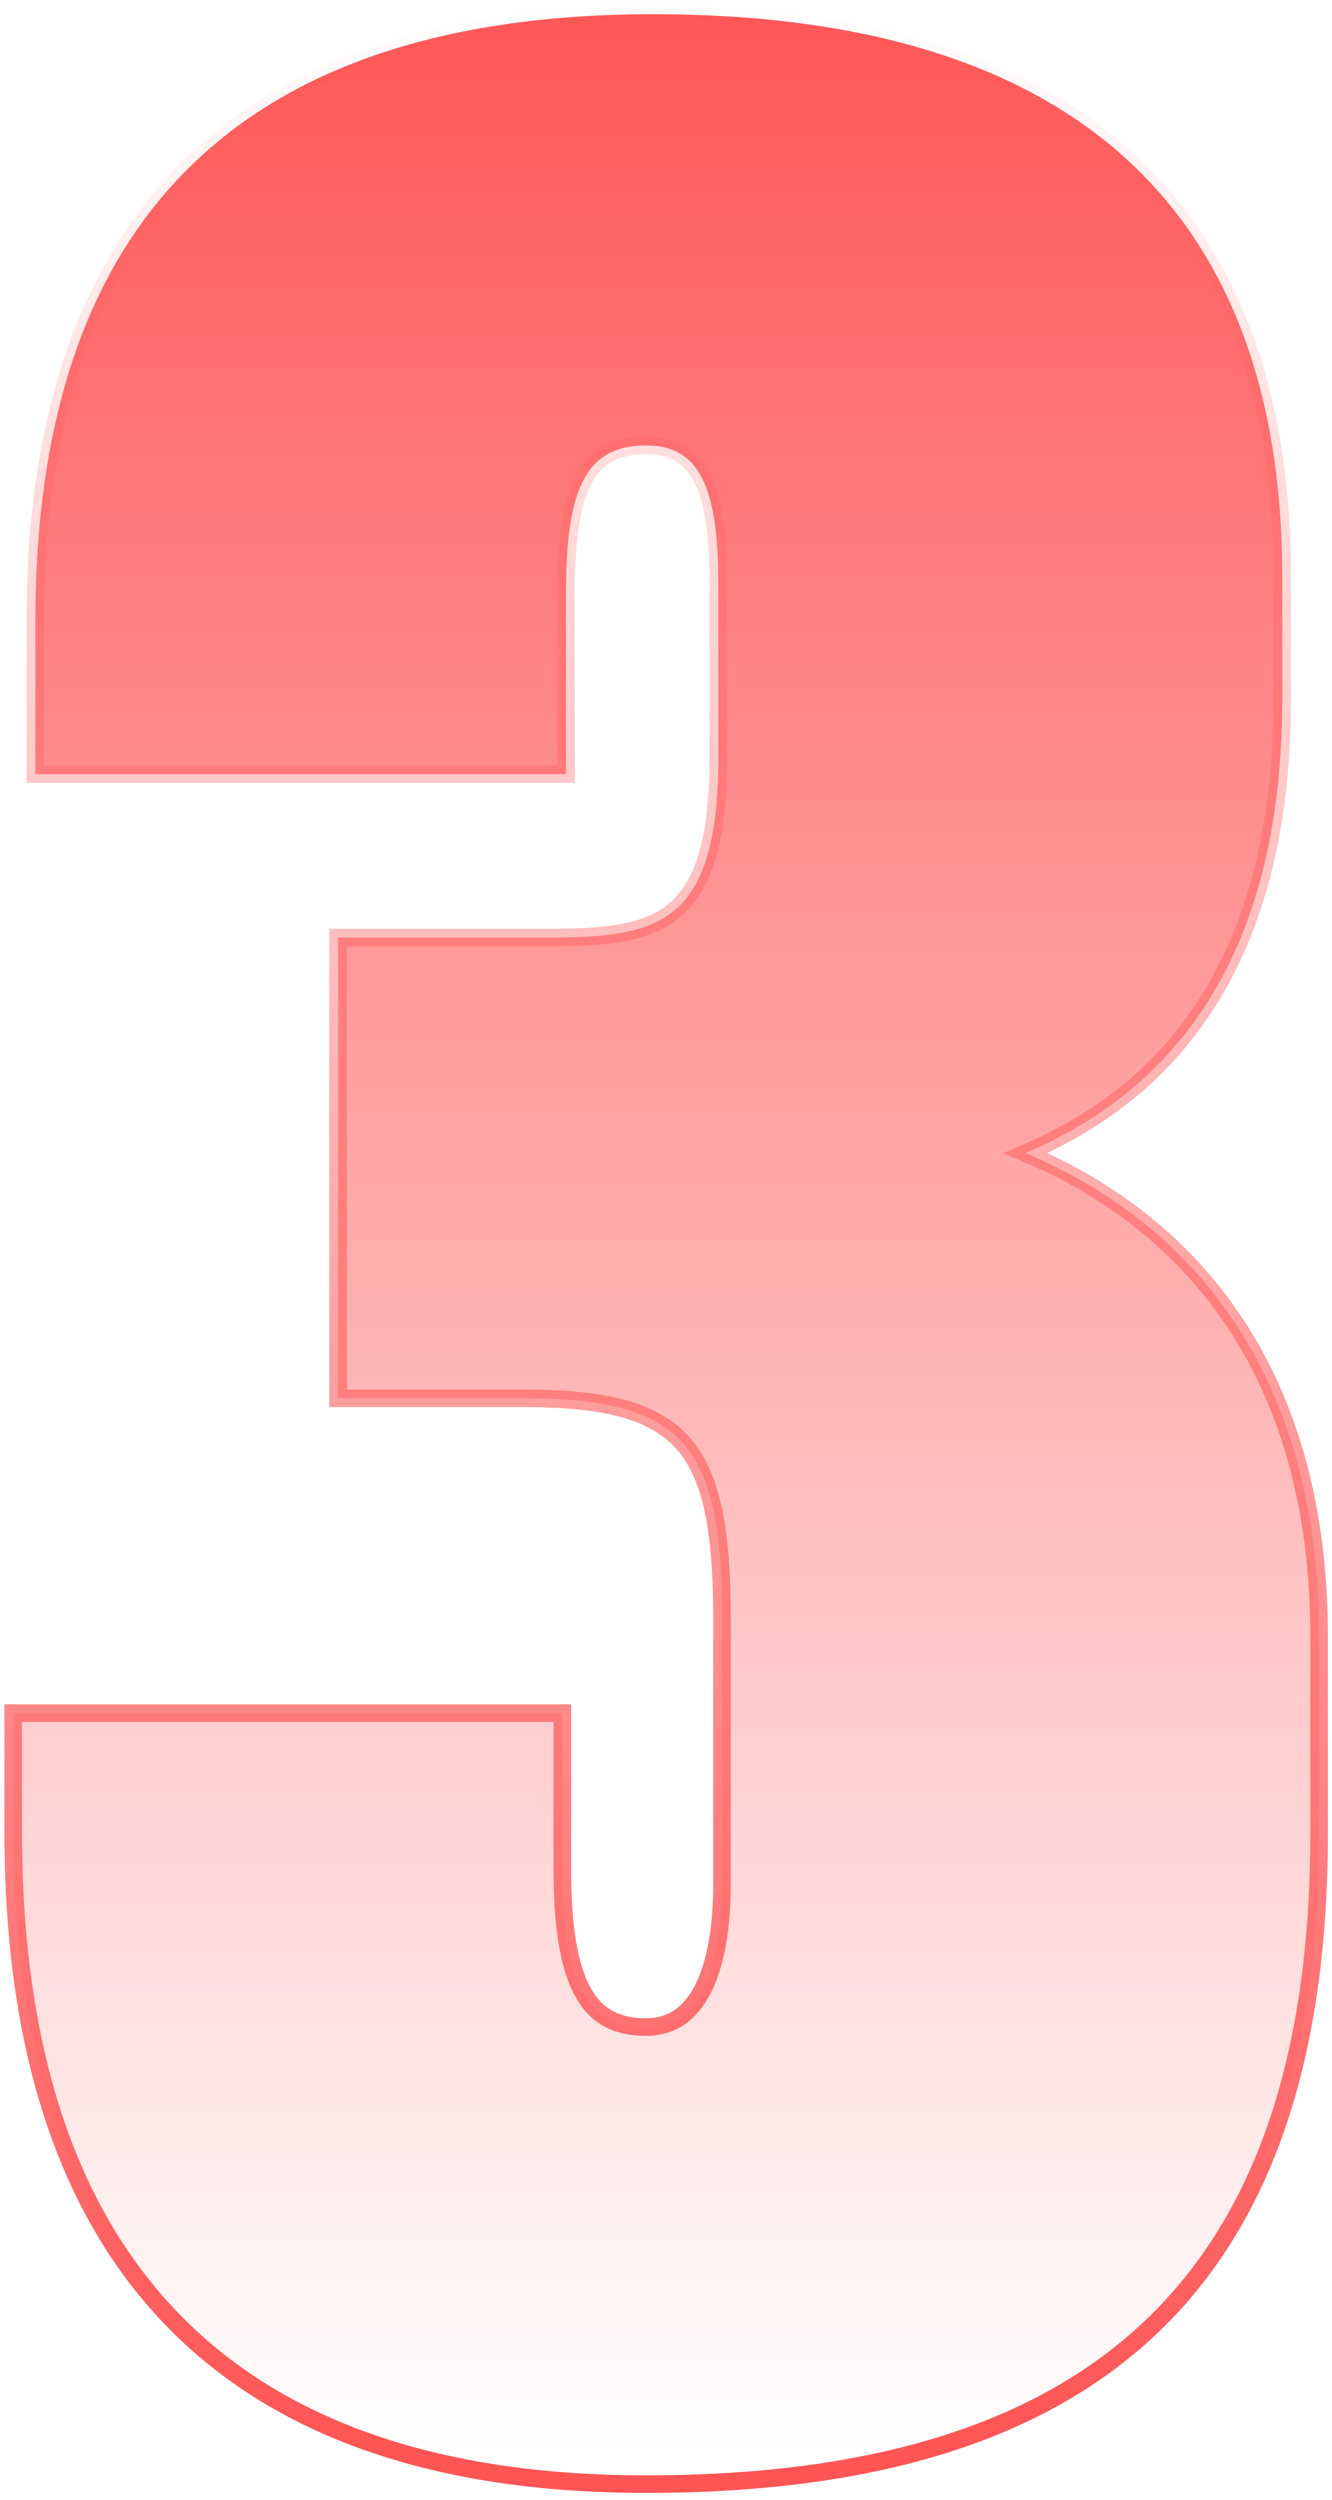 <svg xmlns="http://www.w3.org/2000/svg" width="105" height="197" viewBox="0 0 105 197" fill="none"><path id="3" d="M43.931 60.997H44.623V60.304V46.627C44.623 42.993 44.92 40.078 45.866 38.085C46.33 37.106 46.941 36.374 47.734 35.88C48.529 35.385 49.559 35.098 50.914 35.098C52.119 35.098 53.037 35.364 53.749 35.824C54.462 36.284 55.021 36.97 55.451 37.898C56.328 39.785 56.624 42.56 56.624 46.045V59.722C56.624 66.517 55.313 69.947 53.163 71.739C50.981 73.557 47.745 73.87 43.349 73.87H27.343H26.651V74.563V109.483V110.176H27.343H41.312C47.838 110.176 51.629 111.204 53.85 113.724C56.098 116.274 56.915 120.534 56.915 127.525V148.477C56.915 151.349 56.553 154.216 55.594 156.34C55.117 157.395 54.507 158.235 53.751 158.811C53.003 159.379 52.079 159.715 50.914 159.715C49.695 159.715 48.709 159.478 47.908 159.027C47.111 158.577 46.451 157.89 45.922 156.913C44.845 154.927 44.332 151.802 44.332 147.313V135.673V134.98H43.639H1.735H1.043V135.673V144.403C1.043 156.834 3.306 169.673 10.714 179.415C18.151 189.194 30.675 195.73 50.914 195.73C69.049 195.73 82.355 191.563 91.121 182.983C99.89 174.399 103.987 161.526 103.987 144.403V128.98C103.987 116.616 100.451 107.949 95.653 101.887C91.142 96.187 85.55 92.832 80.84 90.856C85.742 88.762 90.672 85.478 94.441 80.089C98.431 74.384 101.077 66.38 101.077 55.066V45.463C101.077 30.483 96.667 19.354 88.18 11.984C79.712 4.63 67.299 1.12 51.496 1.12C31.561 1.12 19.328 7.211 12.105 16.333C4.906 25.424 2.789 37.396 2.789 48.955V60.304V60.997H3.481H43.931Z" fill="url(#paint0_linear_195_39)" stroke="url(#paint1_linear_195_39)" stroke-width="1.386"></path><defs><linearGradient id="paint0_linear_195_39" x1="52" y1="-1" x2="52" y2="193" gradientUnits="userSpaceOnUse"><stop stop-color="#FF5555"></stop><stop offset="0" stop-color="#FF5555"></stop><stop offset="1" stop-color="#FF5555" stop-opacity="0"></stop></linearGradient><linearGradient id="paint1_linear_195_39" x1="52" y1="-1" x2="52" y2="193" gradientUnits="userSpaceOnUse"><stop stop-color="#FF5555" stop-opacity="0"></stop><stop offset="1" stop-color="#FF5555"></stop></linearGradient></defs></svg>